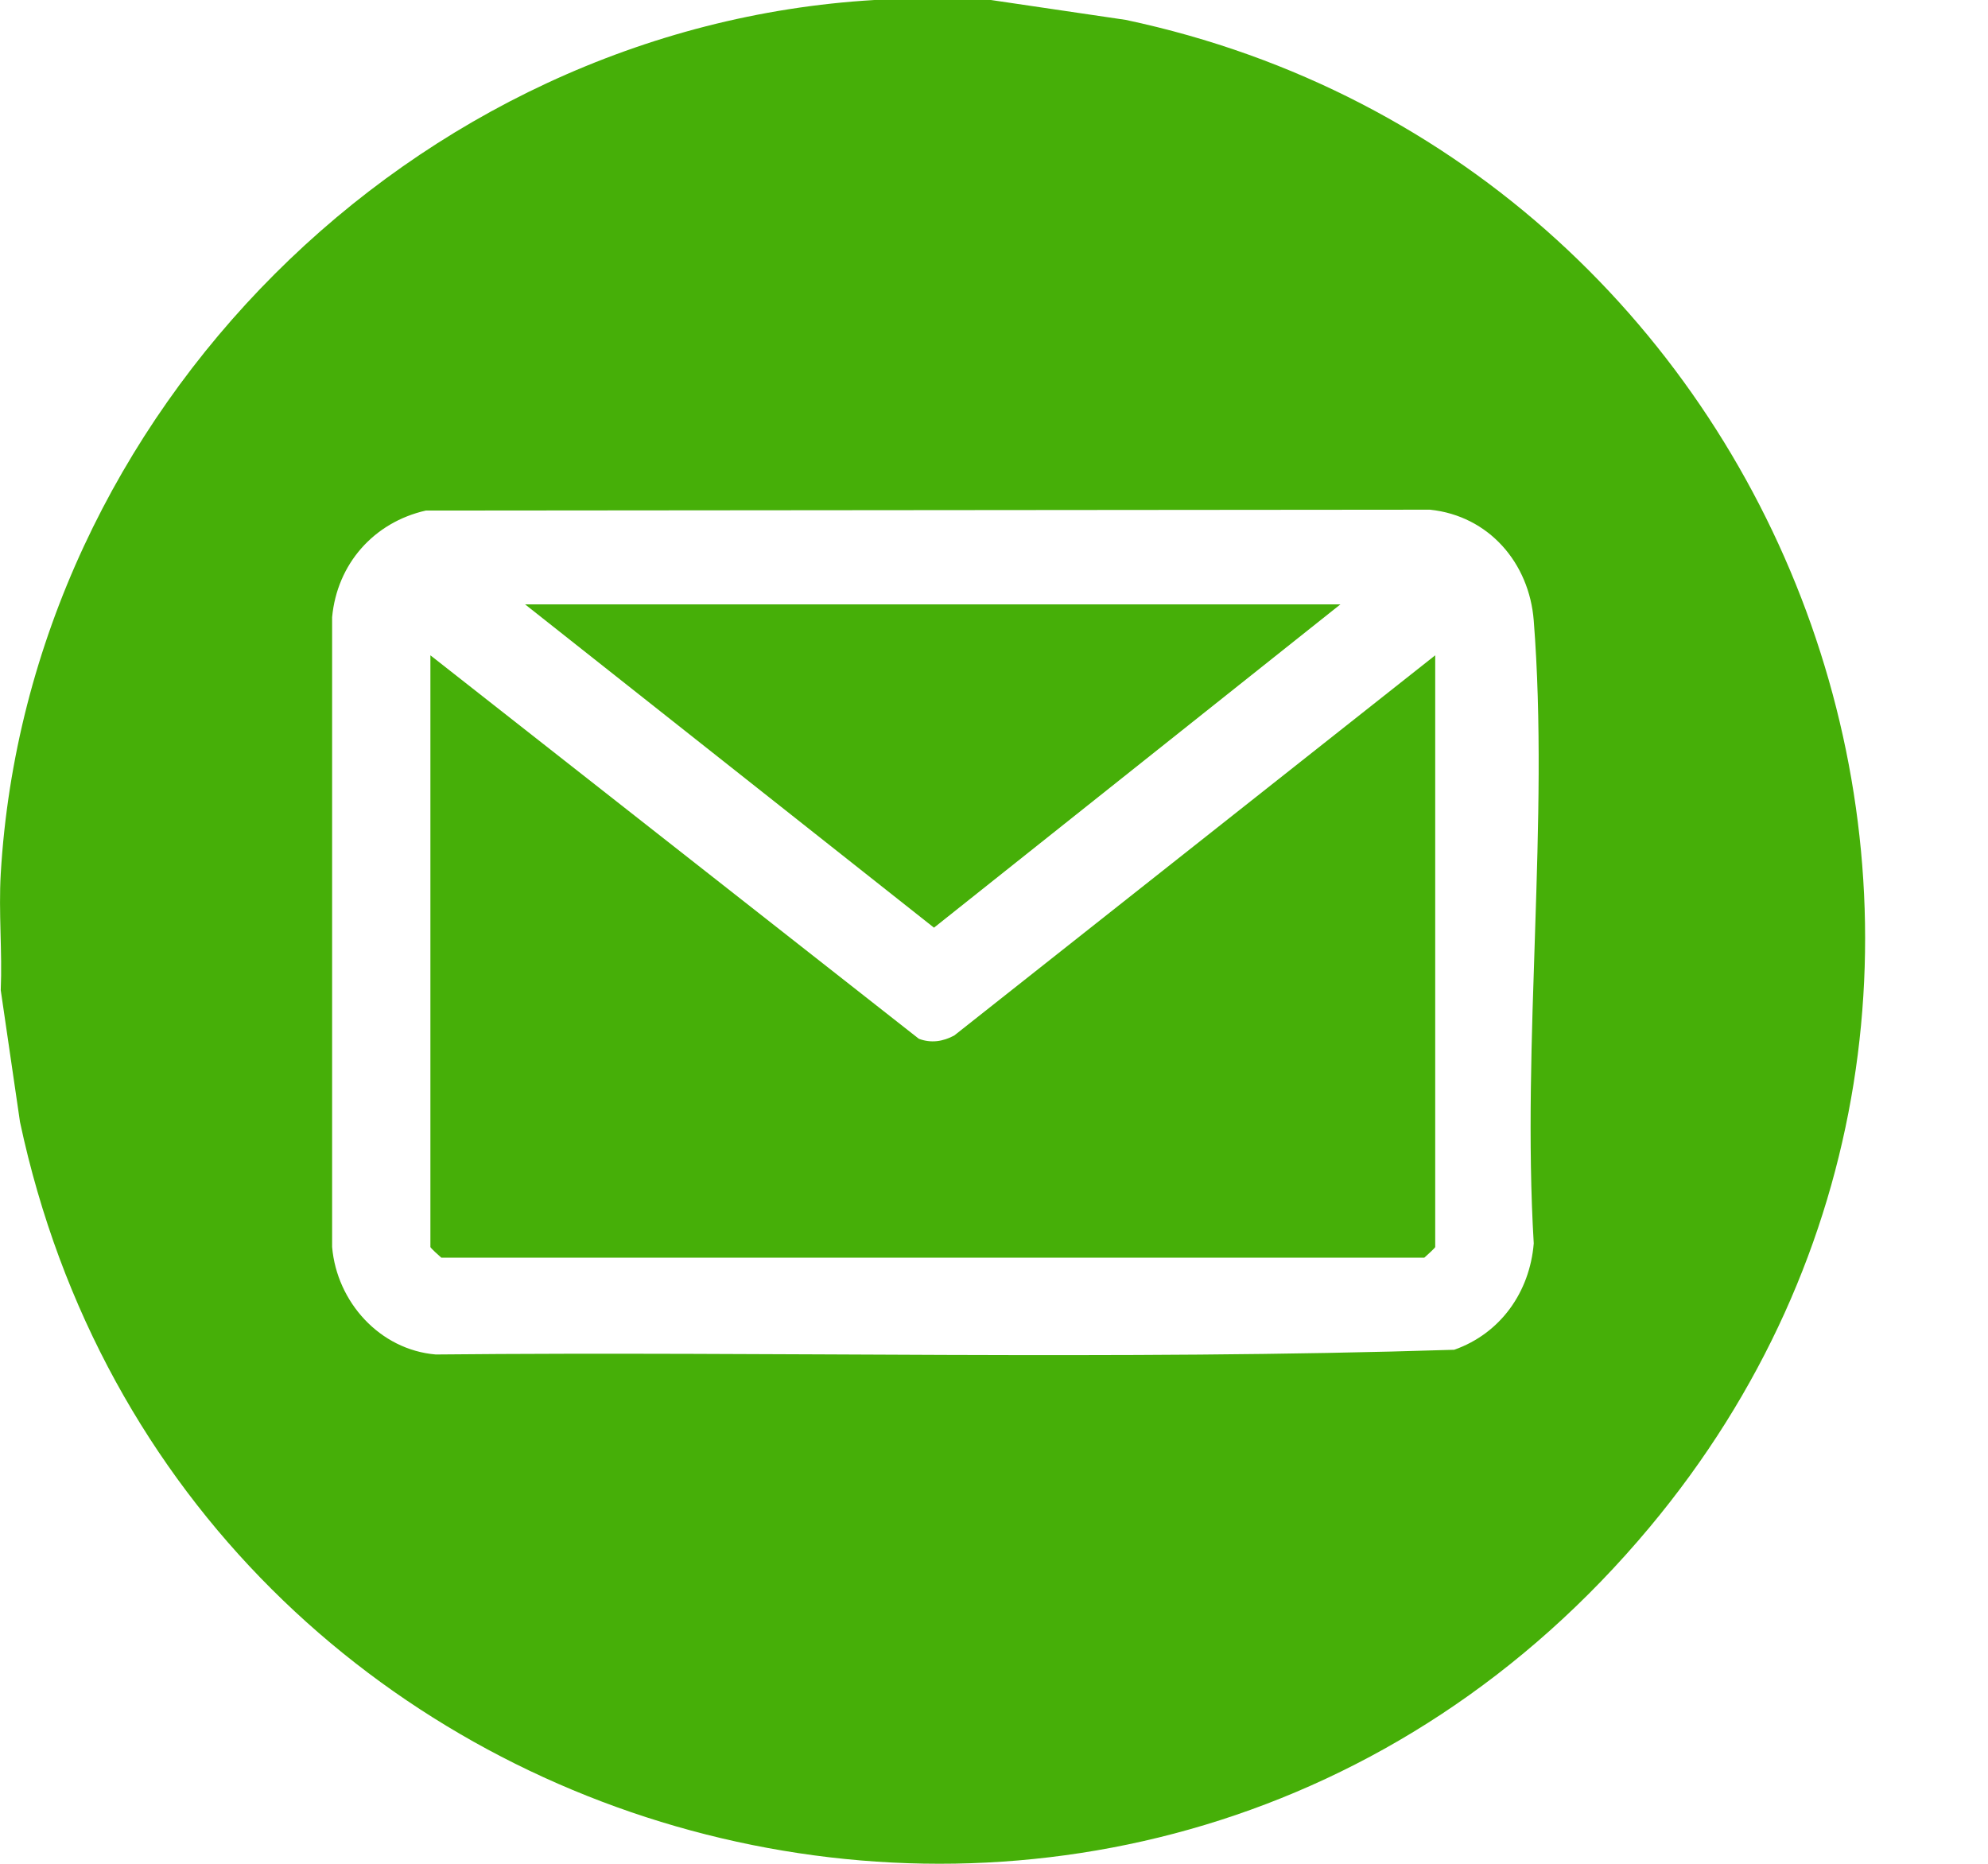 <svg width="16" height="15" viewBox="0 0 16 15" fill="none" xmlns="http://www.w3.org/2000/svg">
<path d="M7.975 0L9.06 0.16C14.515 1.316 16.91 7.941 13.277 12.291C9.221 17.148 1.458 15.117 0.161 9.03L0.006 7.969C0.019 7.659 -0.012 7.341 0.006 7.032C0.224 3.318 3.325 0.218 7.038 0H7.975ZM3.427 4.109C3.008 4.204 2.713 4.539 2.673 4.967V10.036C2.711 10.478 3.056 10.863 3.507 10.901C6.238 10.874 8.981 10.95 11.704 10.863C12.076 10.732 12.312 10.399 12.344 10.007C12.247 8.379 12.47 6.605 12.344 4.995C12.308 4.529 11.981 4.151 11.509 4.102L3.428 4.109H3.427Z" fill="#46AF08"/>
<path d="M11.551 5.274V10.036C11.551 10.043 11.48 10.107 11.463 10.122H3.552C3.534 10.107 3.464 10.043 3.464 10.036V5.274L7.395 8.36C7.492 8.397 7.59 8.383 7.681 8.333L11.551 5.274Z" fill="#46AF08"/>
<path d="M10.788 4.864L7.517 7.466L4.226 4.864H10.788Z" fill="#46AF08"/>
</svg>

